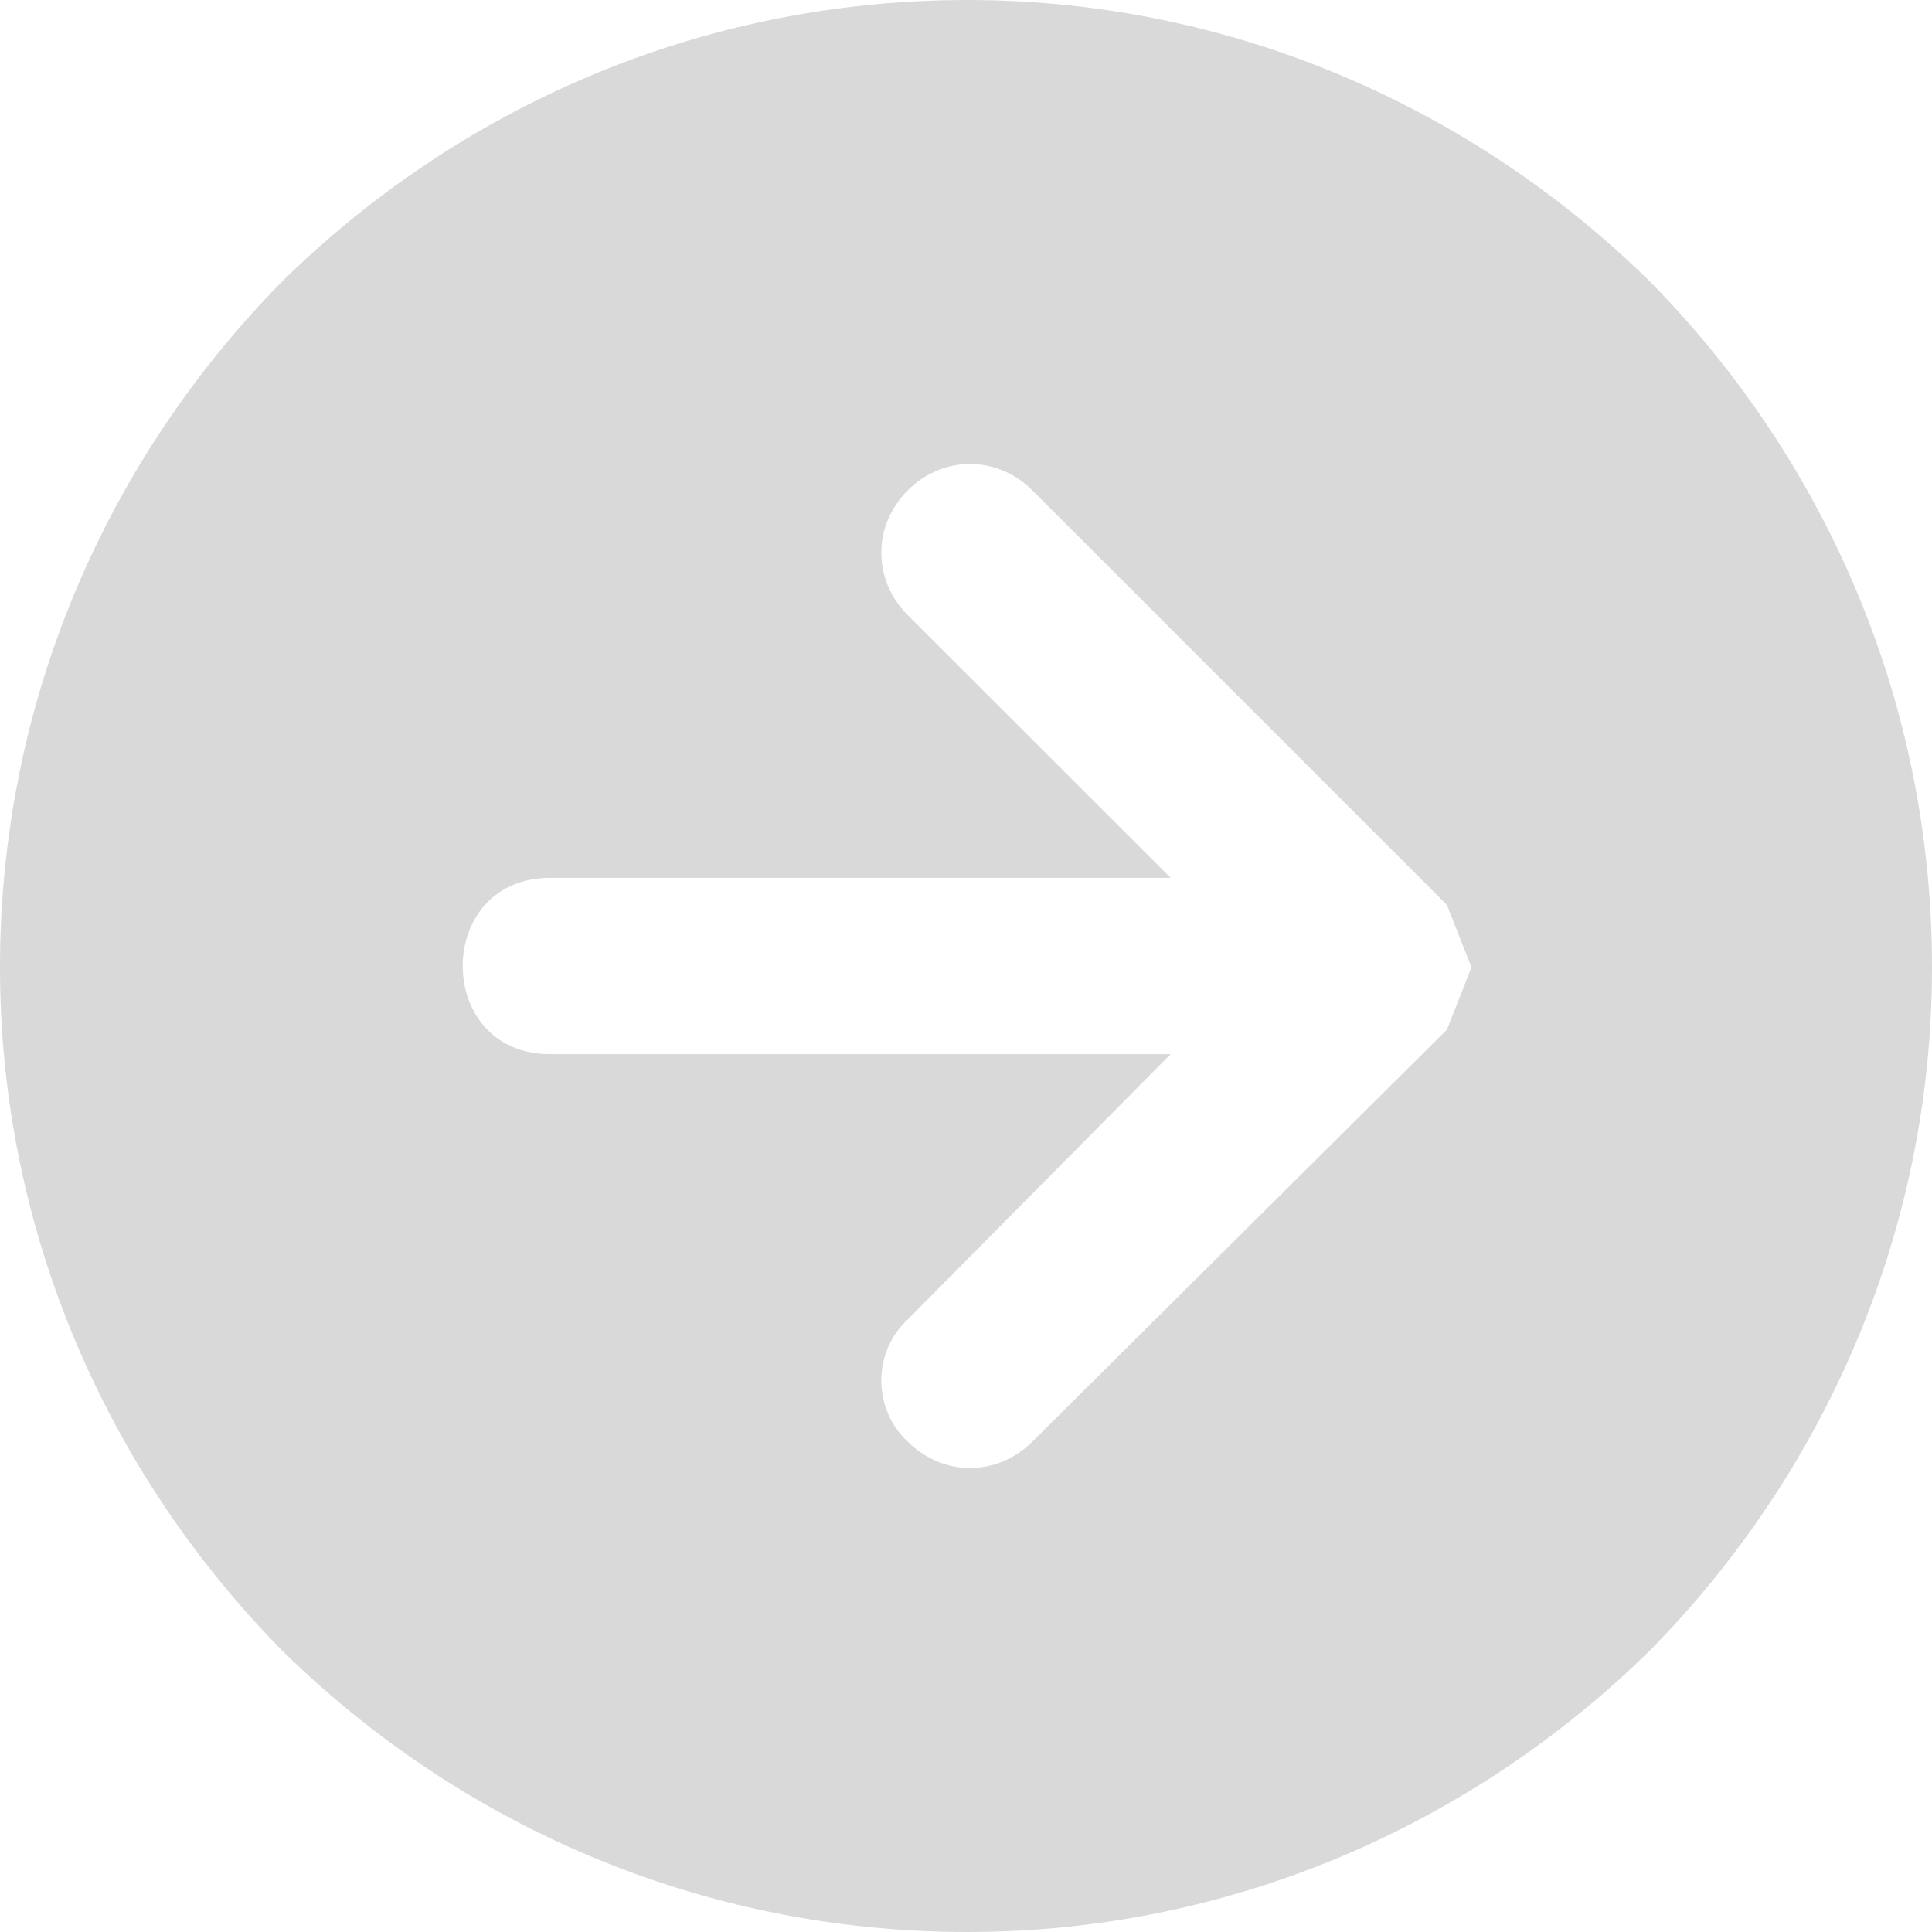 <?xml version="1.0" encoding="UTF-8"?><svg xmlns="http://www.w3.org/2000/svg" xmlns:xlink="http://www.w3.org/1999/xlink" fill="#000000" height="44" preserveAspectRatio="xMidYMid meet" version="1" viewBox="0.0 0.0 44.0 44.0" width="44" zoomAndPan="magnify"><g id="change1_1"><path d="M 23.512 32.832 C 22.711 33.633 21.477 33.633 20.672 32.832 C 19.871 32.09 19.871 30.793 20.672 30.051 L 26.66 24.008 L 12.527 24.008 C 9.875 24.008 9.875 19.992 12.527 19.992 L 26.66 19.992 L 20.672 14.008 C 19.871 13.207 19.871 11.973 20.672 11.168 C 21.477 10.367 22.711 10.367 23.512 11.168 L 32.953 20.609 L 33.512 22.031 L 32.953 23.449 Z M 37.582 37.582 C 41.531 33.57 44 28.078 44 22.031 C 44 15.922 41.531 10.43 37.582 6.418 C 33.57 2.469 28.078 0 22.031 0 C 15.922 0 10.43 2.469 6.418 6.418 C 2.469 10.43 0 15.922 0 22.031 C 0 28.078 2.469 33.57 6.418 37.582 C 10.43 41.531 15.922 44 22.031 44 C 28.078 44 33.57 41.531 37.582 37.582" fill="#d9d9d9"/></g></svg>
